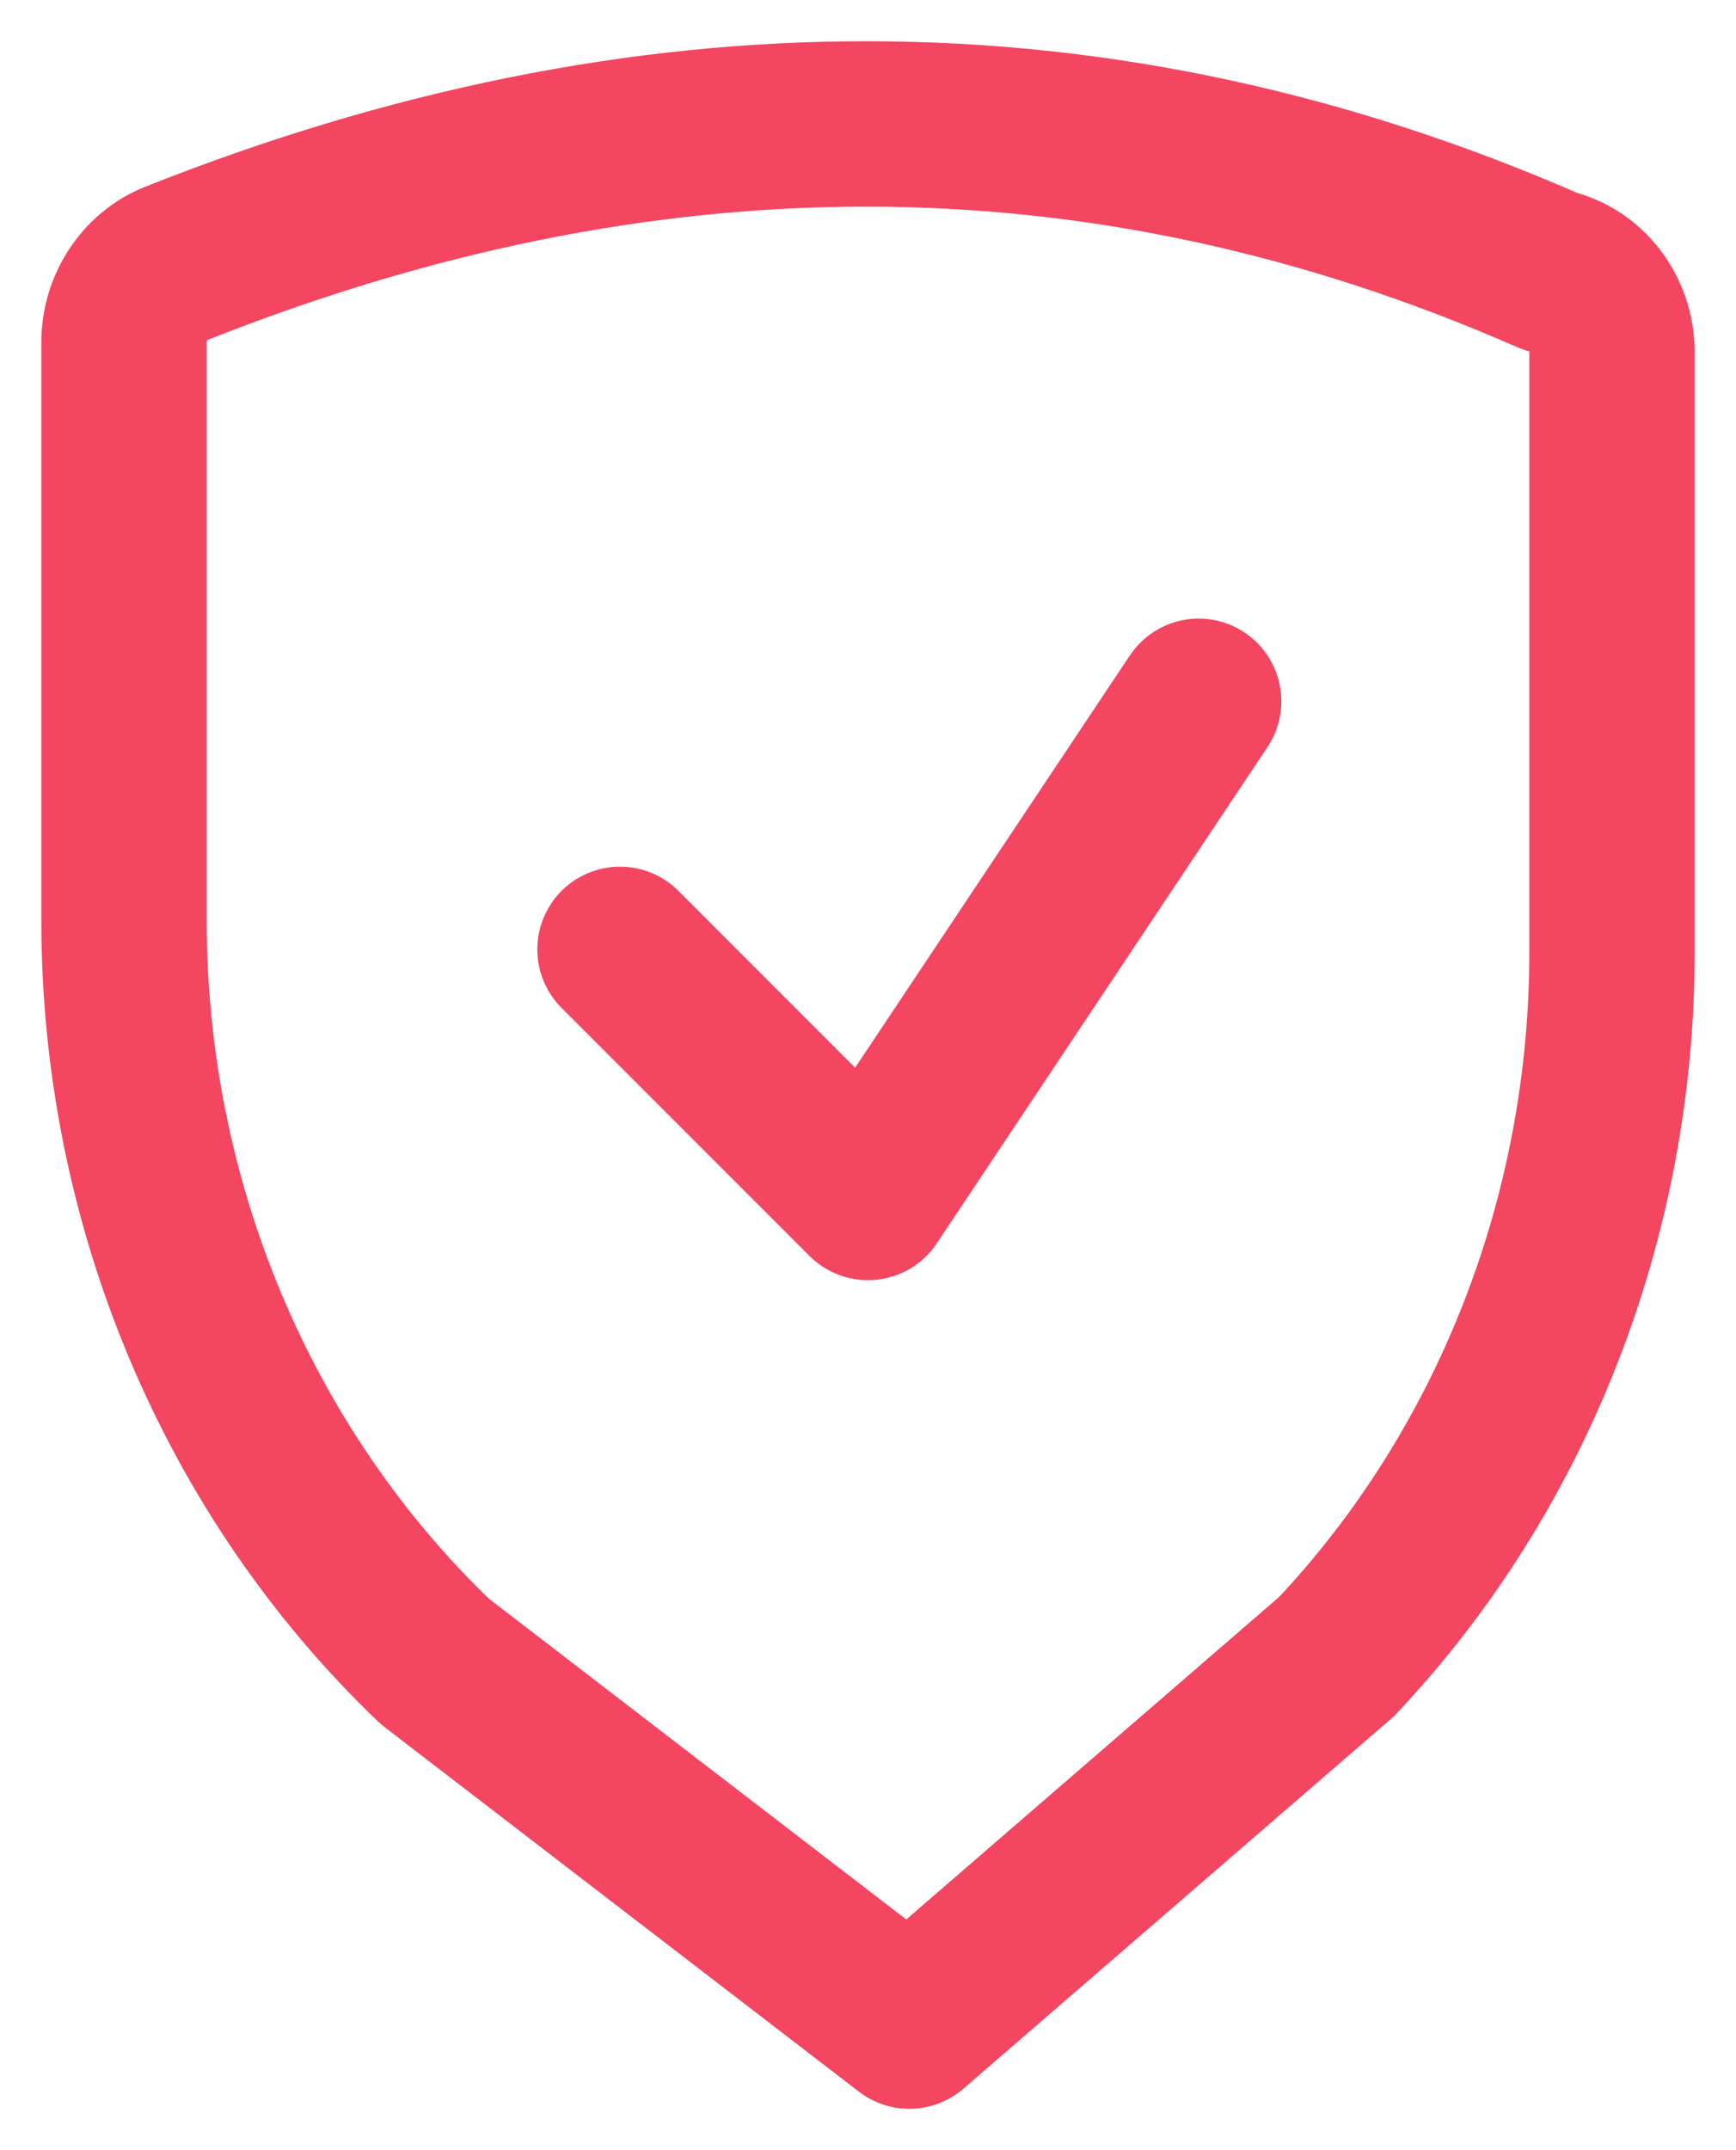 <svg width="21" height="26" viewBox="0 0 21 26" fill="none" xmlns="http://www.w3.org/2000/svg">
<path d="M14.5 8.48L10.5 14.48L7.5 11.48M11 24.5L5.26 20.09C2.87 17.8 1.5 14.55 1.5 11.13V4.14C1.5 3.72 1.75 3.34 2.12 3.19C7.78 0.94 13.32 0.9 18.75 3.28C19.19 3.38 19.5 3.79 19.5 4.26V11.51C19.5 14.71 18.3 17.77 16.17 20.03L11 24.5Z" stroke="#F44561" stroke-width="2" stroke-linecap="round" stroke-linejoin="round"/>
</svg>
